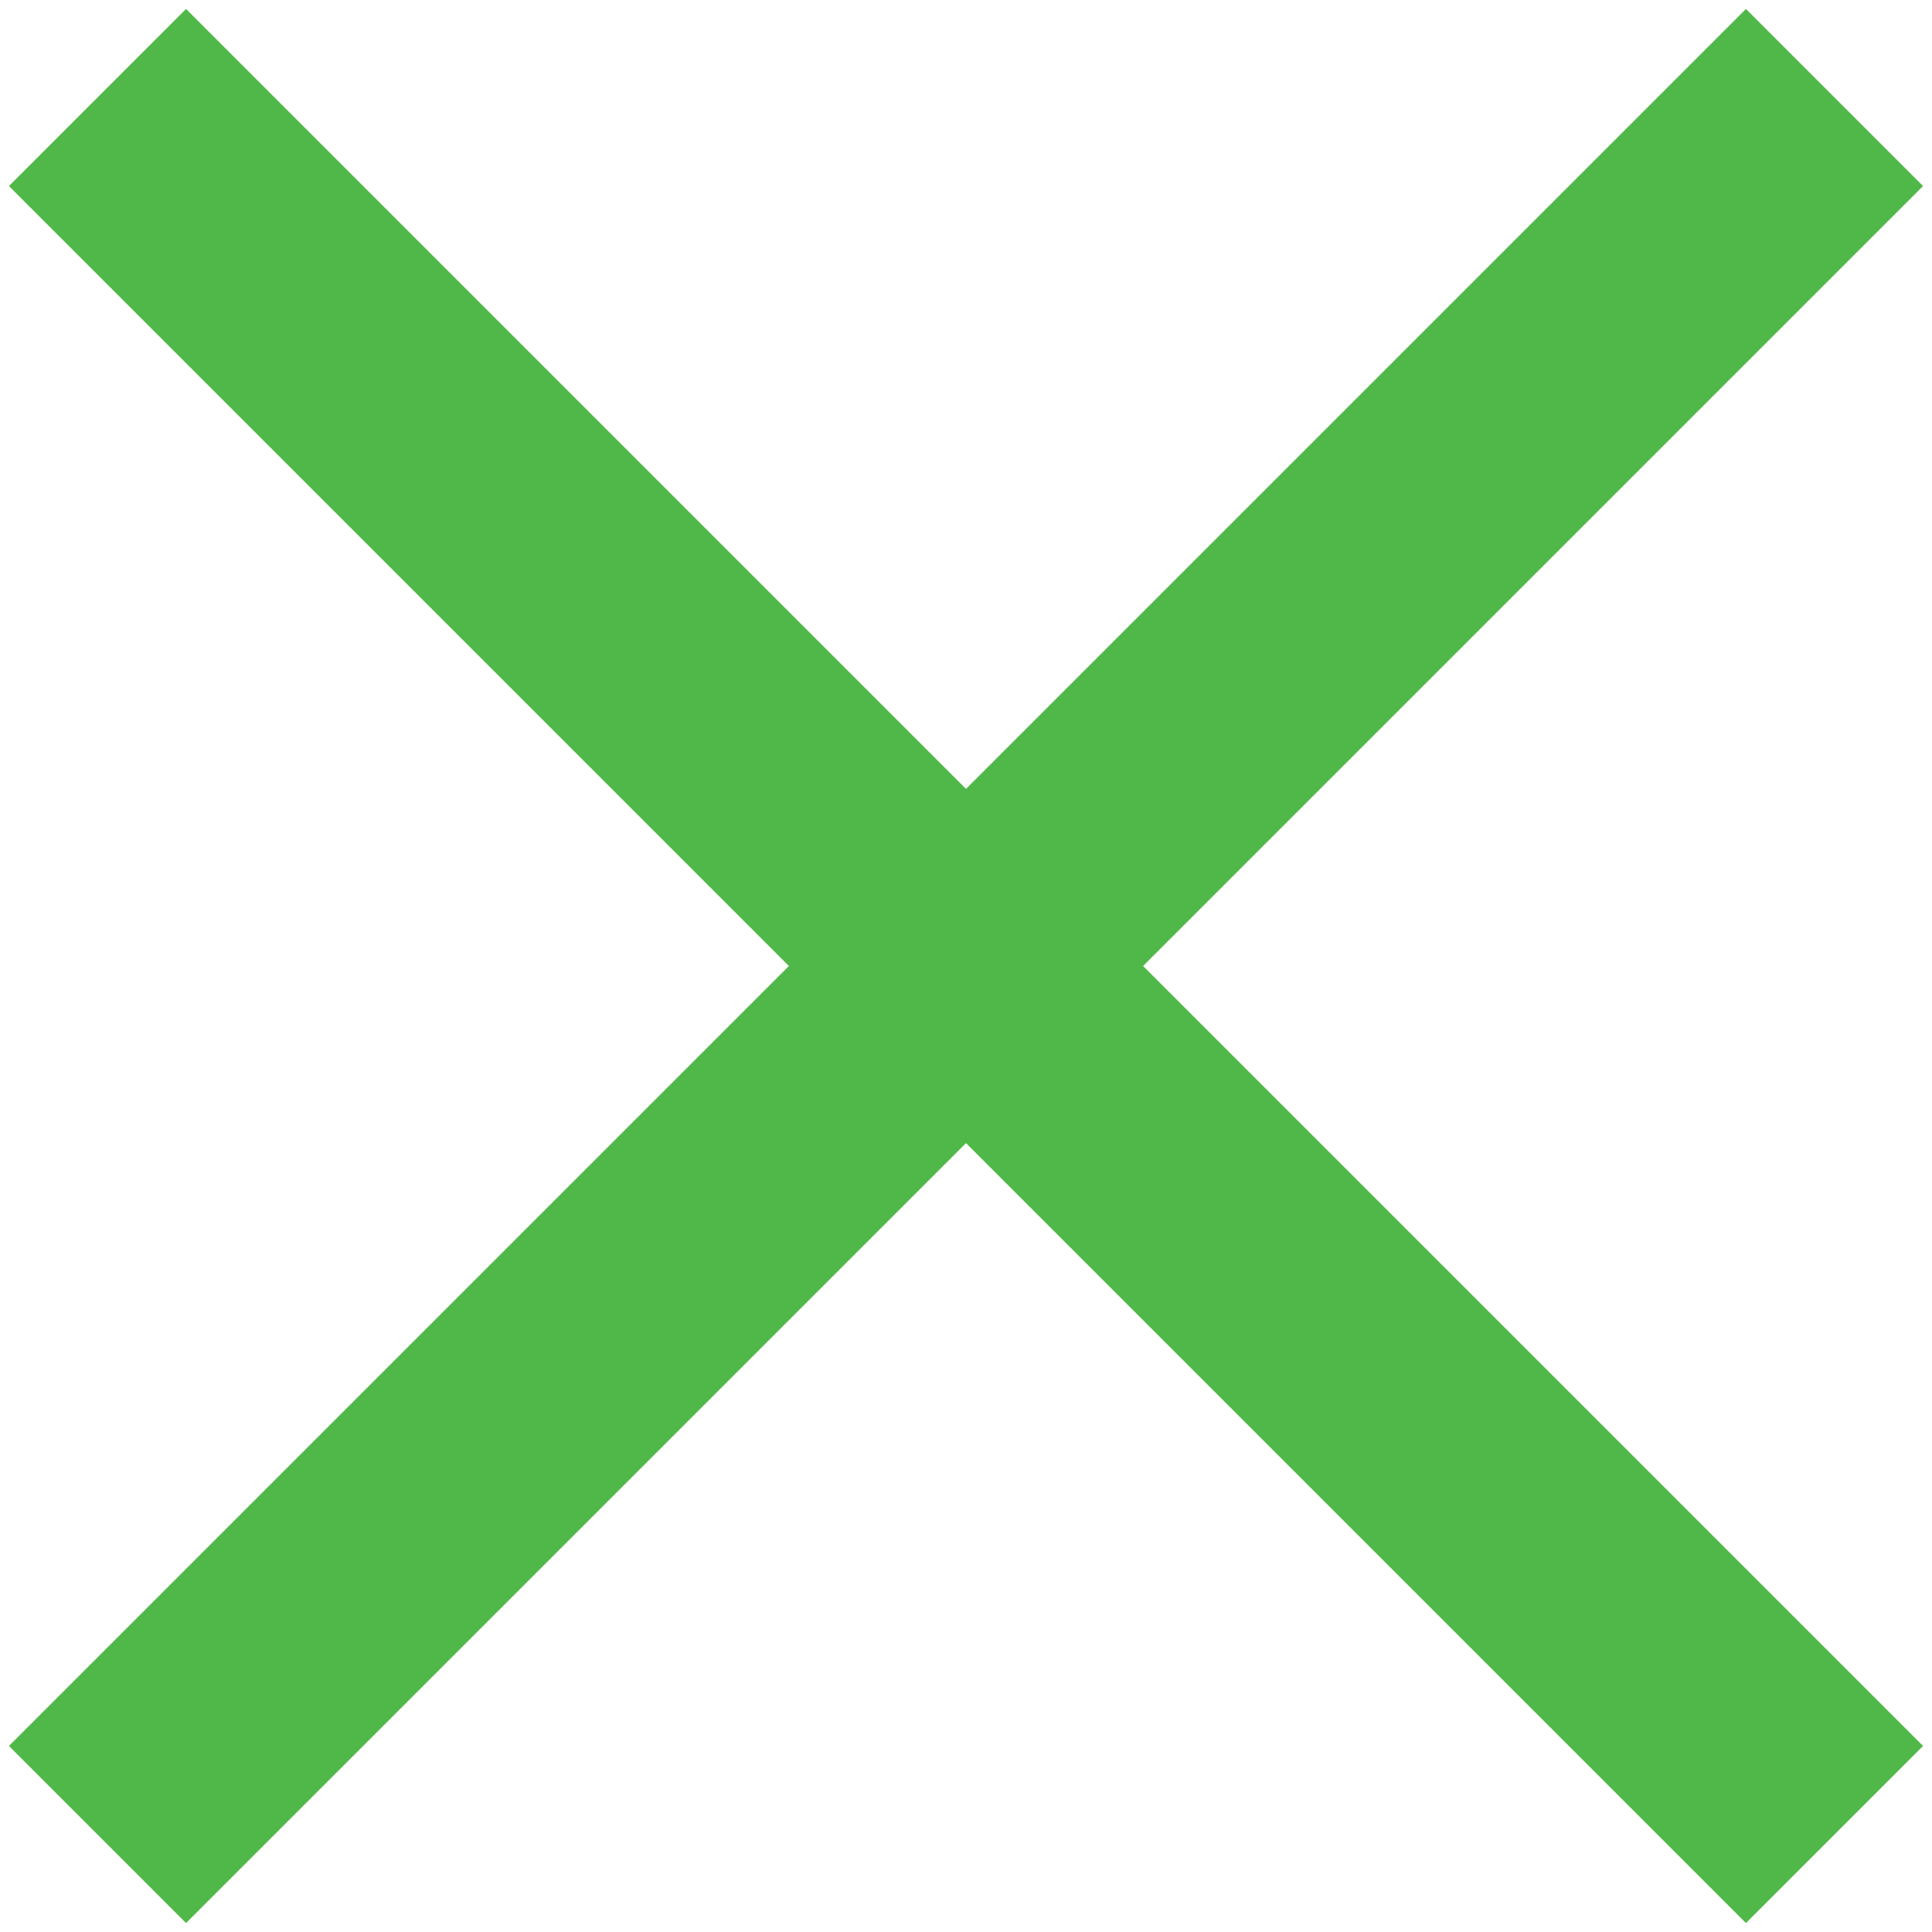 <svg id="ex" xmlns="http://www.w3.org/2000/svg" viewBox="0 0 108 108"><style>.st0{fill:#50b848}</style><path class="st0" d="M107.5 10.4L97.6.5 54 44.1 10.4.5.5 10.4 44.1 54 .5 97.6l9.9 9.9L54 63.9l43.6 43.6 9.9-9.9L63.9 54z"/></svg>